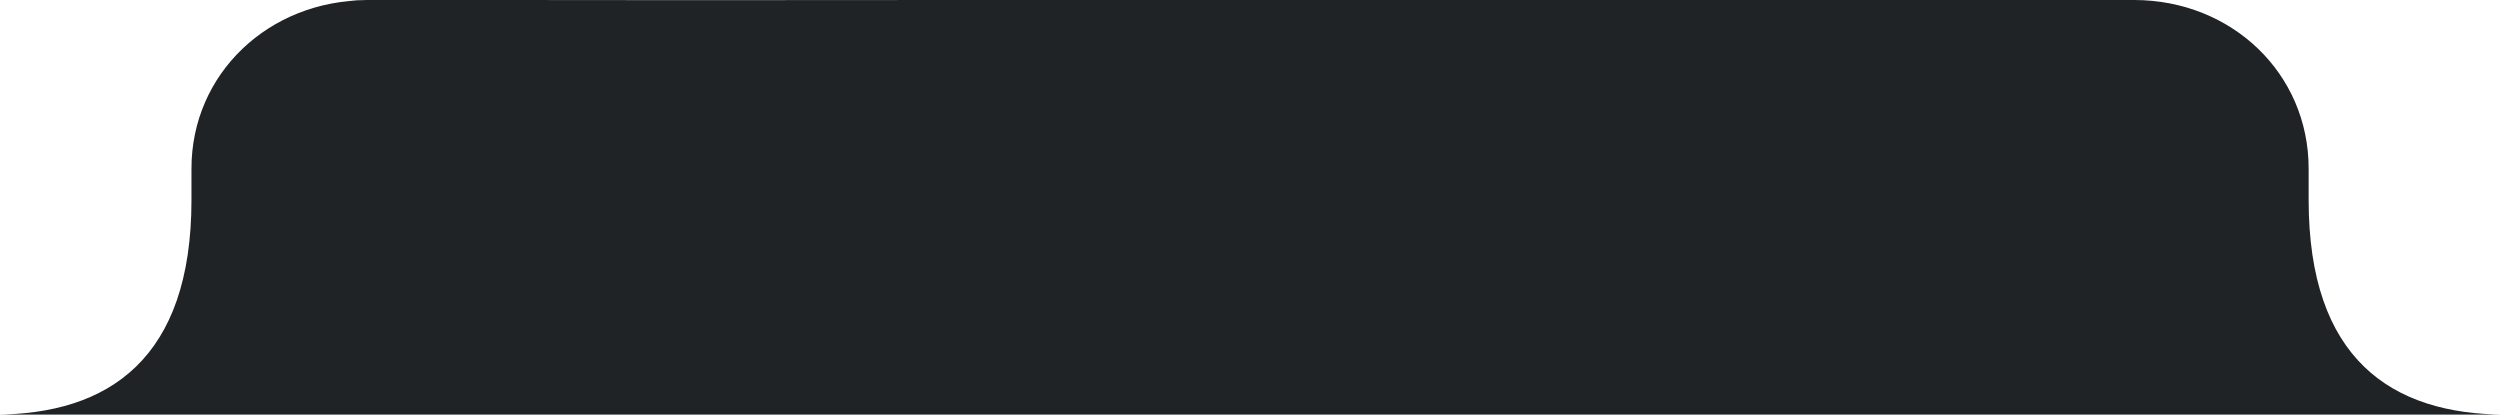 <svg xmlns="http://www.w3.org/2000/svg" width="410" height="68" viewBox="0 0 410 68">
  <defs>
    <style>
      .cls-1 {
        fill: #202326;
        fill-rule: evenodd;
      }
    </style>
  </defs>
  <path id="_1" data-name="1" class="cls-1" d="M95.016,68H-1c18.926,0,32.4-9.234,32.4-35.2v-5.12C31.381,12.039,44.142.055,60.14,0.04c0,0-22.36-.1,53.194-0.014C188.887-.061,350,0,350,0c16,0.015,28.633,12.039,28.618,27.676V32.8c0,25.97,13.47,35.2,32.4,35.2h-316Z"/>
</svg>
